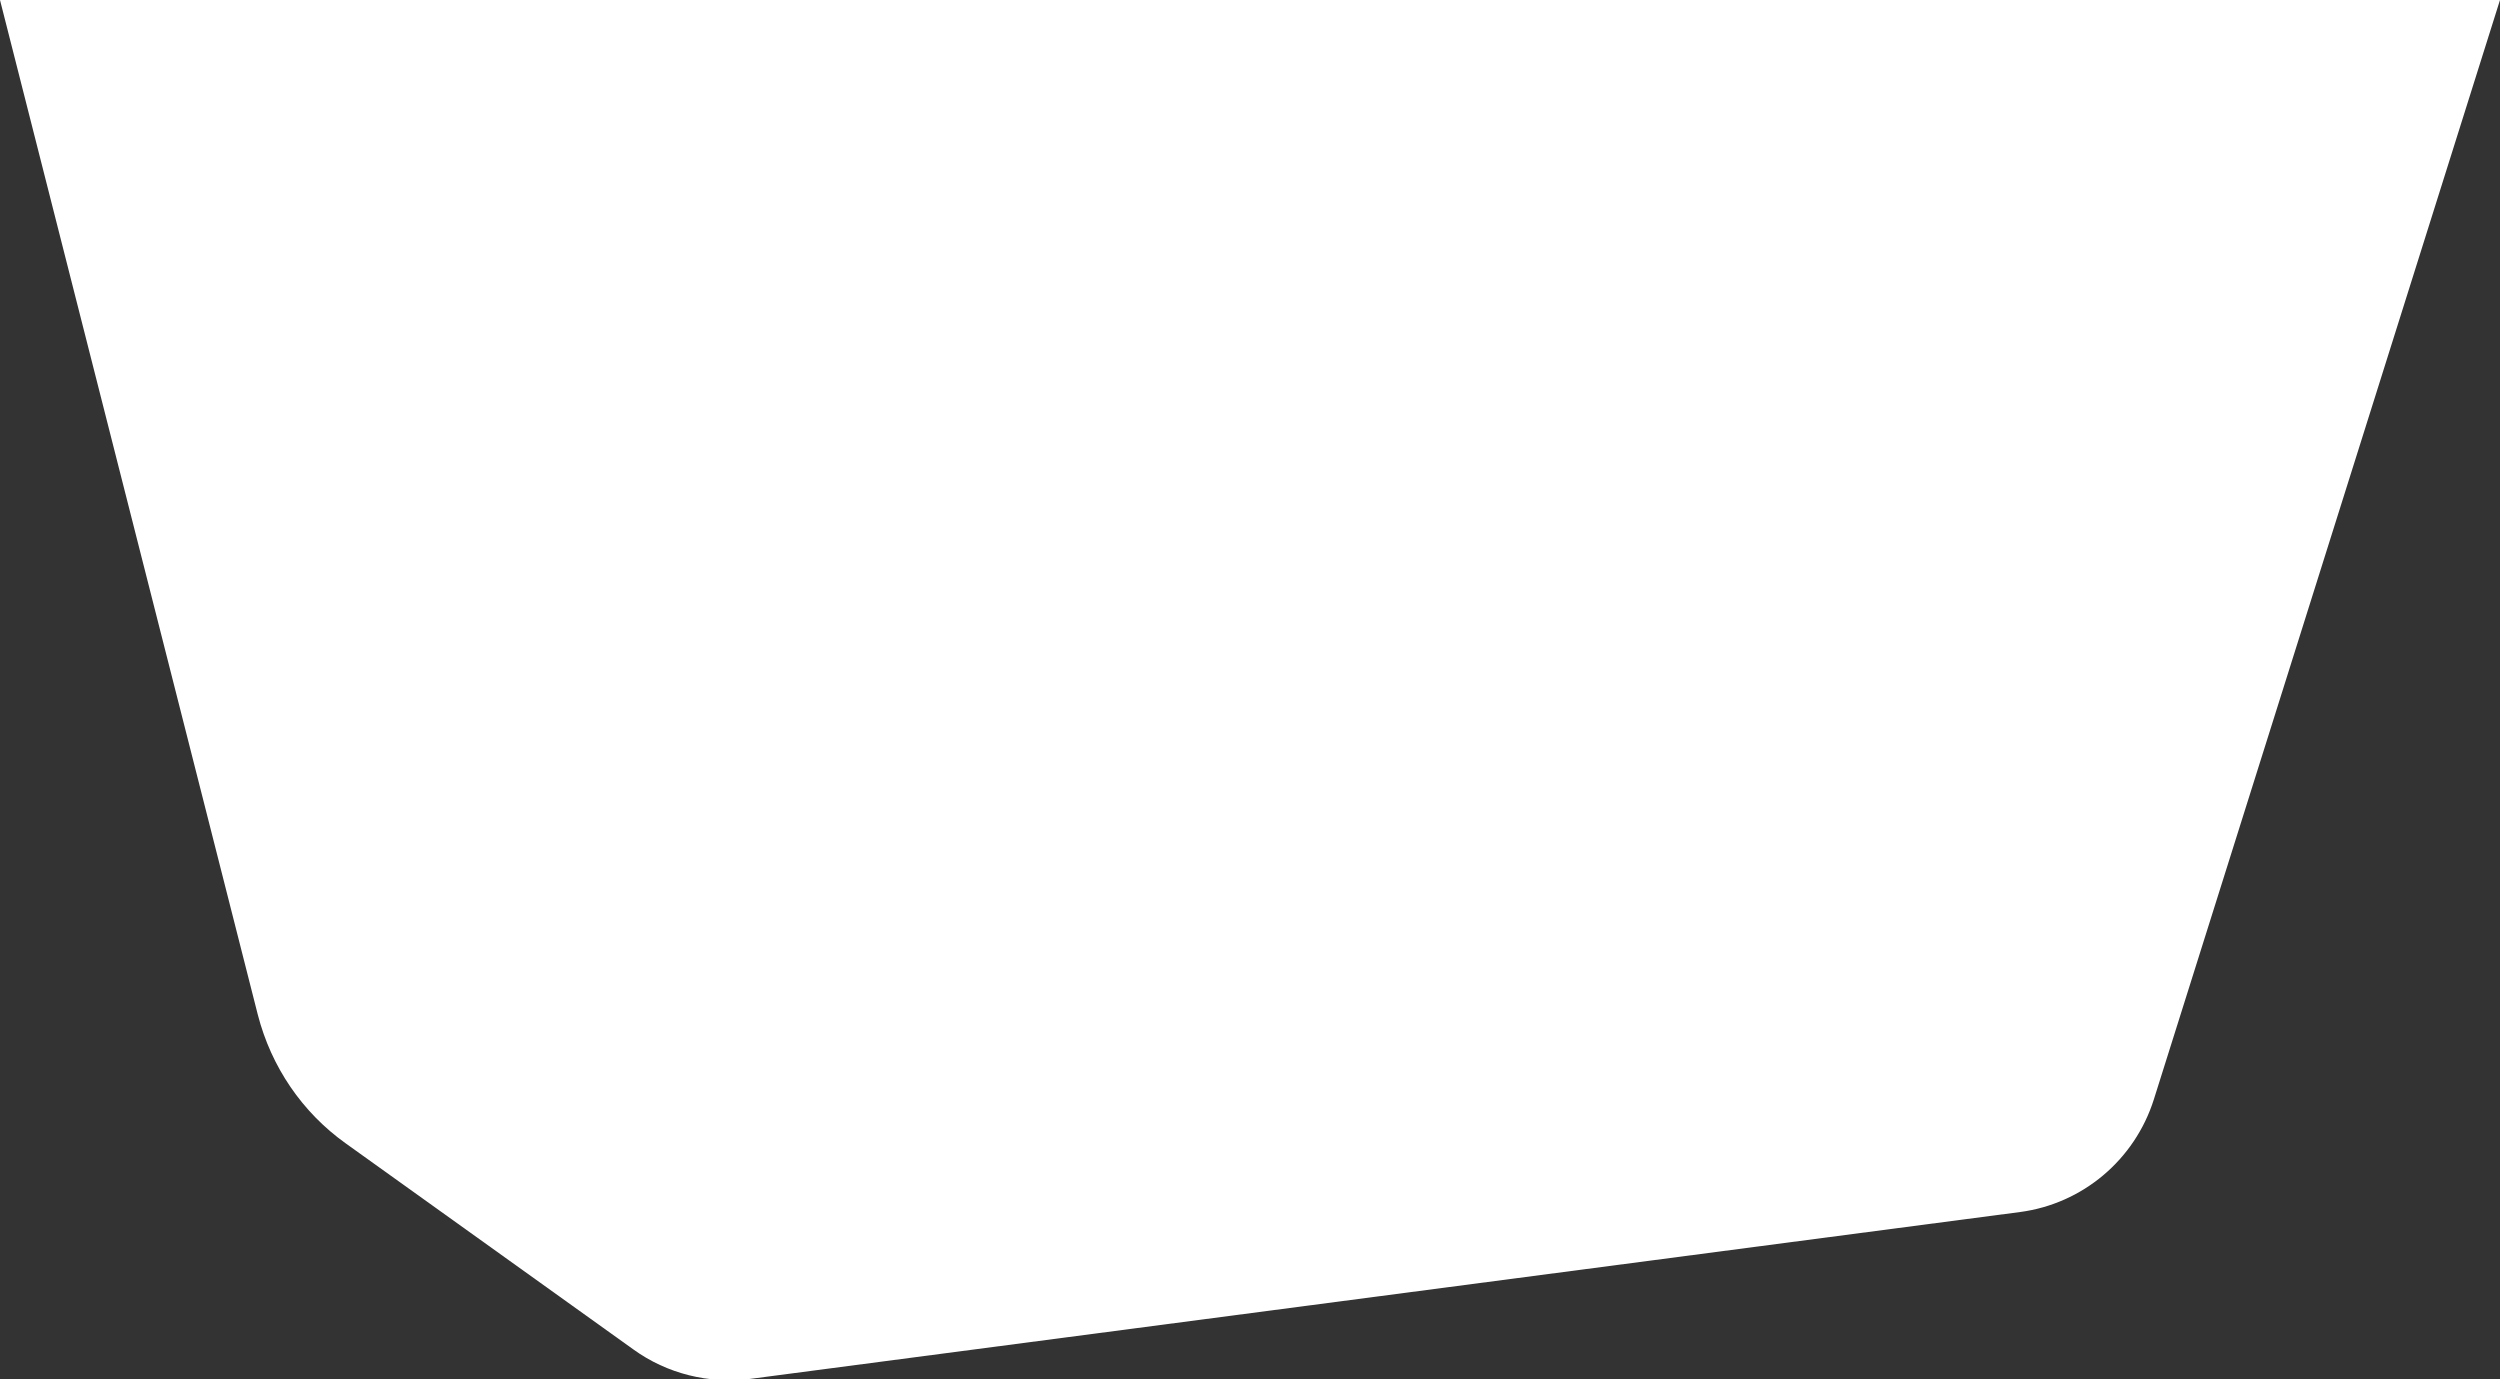 <svg version="1.1" id="Layer_1" xmlns="http://www.w3.org/2000/svg" x="0" y="0" width="483.9" height="267" viewBox="0 0 483.9 267" xml:space="preserve"><rect x="0" y="0" width="483.9" height="267" fill="#333333" stroke="none"/><path fill="#fff" d="M0 0l49.9 196.4c2.6 10.1 8.6 18.9 17 24.9l55.7 39.9c6.5 4.7 14.6 6.7 22.6 5.7L391 234.6c12.1-1.6 22.2-10.1 25.9-21.8L483.9 0H0z"/></svg>